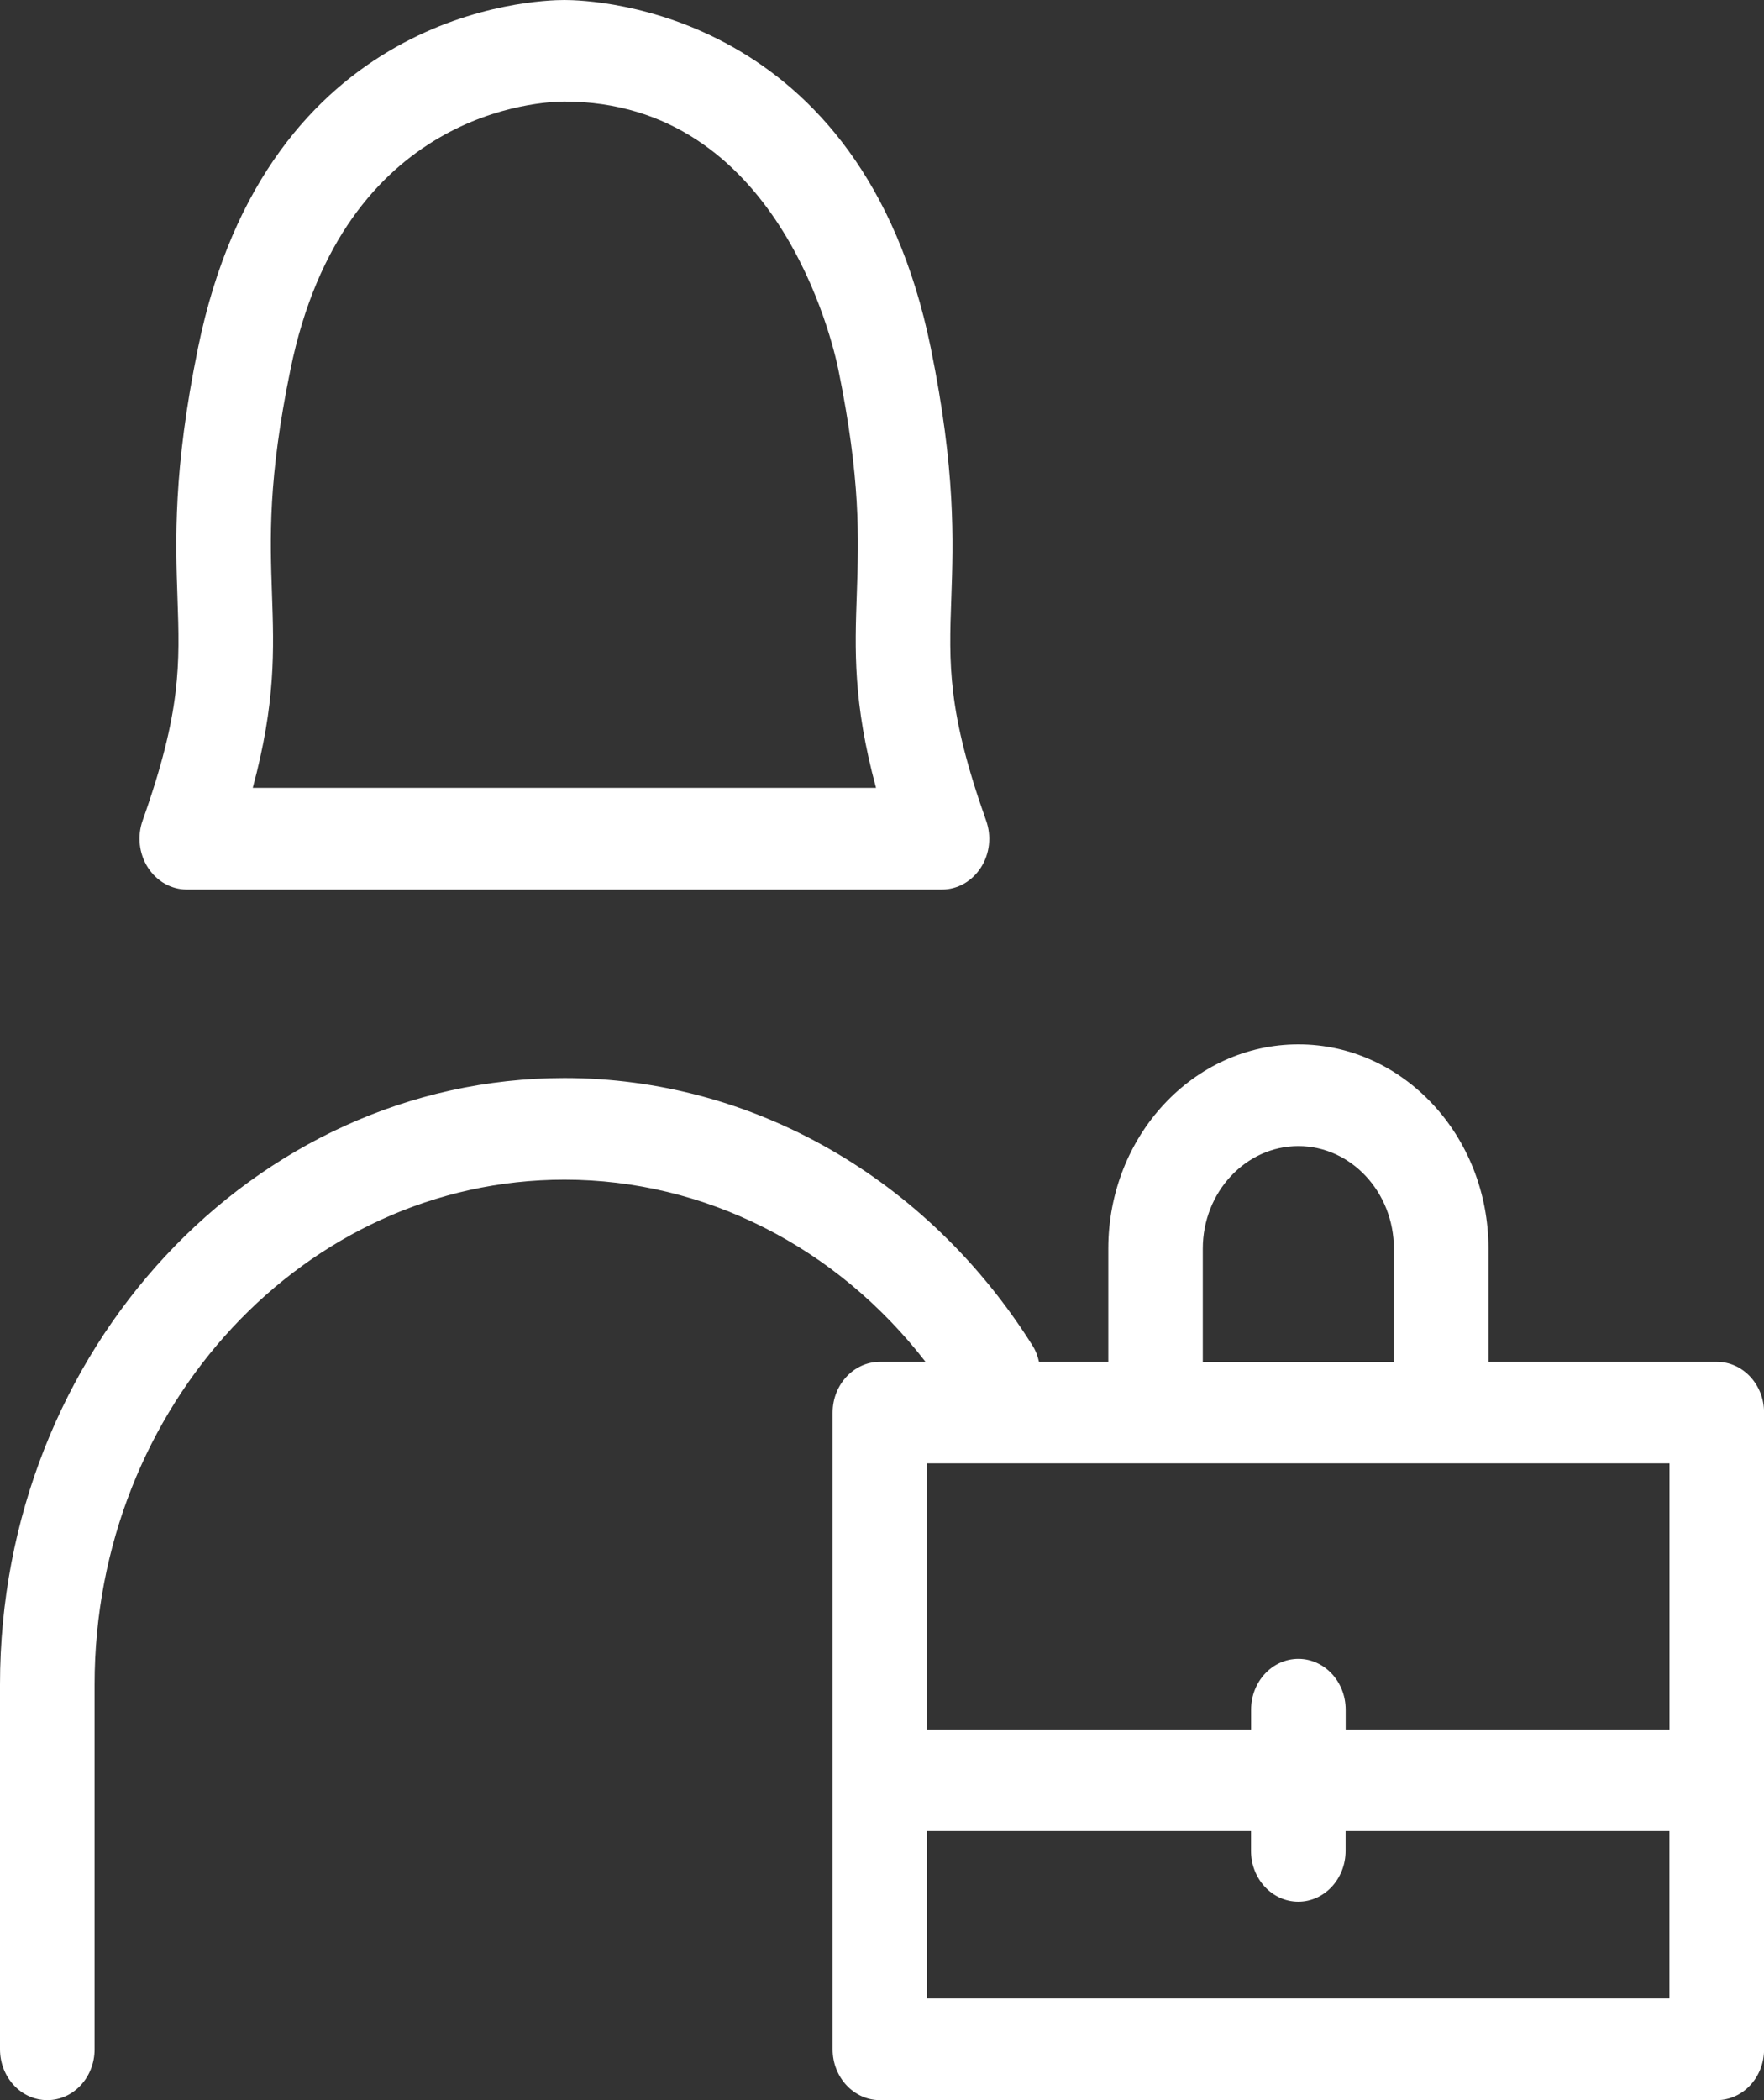 <svg width="21" height="25" viewBox="0 0 21 25" fill="none" xmlns="http://www.w3.org/2000/svg">
<rect x="0" y="0" width="21" height="25" fill="#333333" stroke="none"/>
<g clip-path="url(#clip0_247_615)">
<path d="M20.438 16.211H17.72V14.863C17.72 13.522 16.705 12.432 15.457 12.432C14.209 12.432 13.194 13.522 13.194 14.863V16.211H12.369C12.354 16.143 12.329 16.076 12.29 16.015C11.037 14.023 8.955 12.833 6.719 12.833C3.014 12.834 0 16.072 0 20.052V24.395C0 24.729 0.252 25 0.563 25C0.874 25 1.126 24.729 1.126 24.395V20.052C1.126 16.739 3.635 14.043 6.72 14.043C8.393 14.043 9.961 14.845 11.018 16.211H10.475C10.165 16.211 9.912 16.482 9.912 16.816V24.395C9.912 24.729 10.165 25 10.475 25H20.438C20.749 25 21.001 24.729 21.001 24.395V16.816C21.001 16.482 20.749 16.211 20.438 16.211ZM19.875 20.588H16.02V20.352C16.02 20.018 15.767 19.747 15.457 19.747C15.146 19.747 14.894 20.018 14.894 20.352V20.588H11.038V17.42H19.875V20.588ZM14.319 14.864C14.319 14.191 14.83 13.643 15.457 13.643C16.083 13.643 16.594 14.191 16.594 14.864V16.212H14.319V14.864ZM11.037 23.79V21.797H14.893V22.033C14.893 22.367 15.145 22.638 15.456 22.638C15.766 22.638 16.019 22.367 16.019 22.033V21.797H19.874V23.79H11.037Z" fill="white"/>
<path d="M2.224 10.589H11.214C11.399 10.589 11.572 10.491 11.678 10.326C11.783 10.163 11.806 9.954 11.739 9.767C11.277 8.468 11.297 7.903 11.325 7.12C11.349 6.442 11.378 5.599 11.08 4.139C10.257 0.116 7.079 0 6.719 0C6.359 0 3.181 0.116 2.358 4.139C2.059 5.599 2.09 6.442 2.113 7.12C2.14 7.903 2.16 8.468 1.698 9.767C1.632 9.953 1.655 10.162 1.76 10.326C1.865 10.49 2.038 10.589 2.224 10.589ZM3.238 7.074C3.215 6.402 3.189 5.707 3.458 4.398C4.091 1.299 6.452 1.209 6.719 1.209C9.255 1.209 9.913 4.072 9.98 4.398C10.247 5.707 10.223 6.402 10.2 7.074C10.177 7.734 10.154 8.363 10.429 9.379H3.009C3.283 8.363 3.261 7.734 3.238 7.074Z" fill="white"/>
</g>
<defs>
<clipPath id="clip0_247_615">
<rect width="21" height="25" fill="white"/>
</clipPath>
</defs>
</svg>
